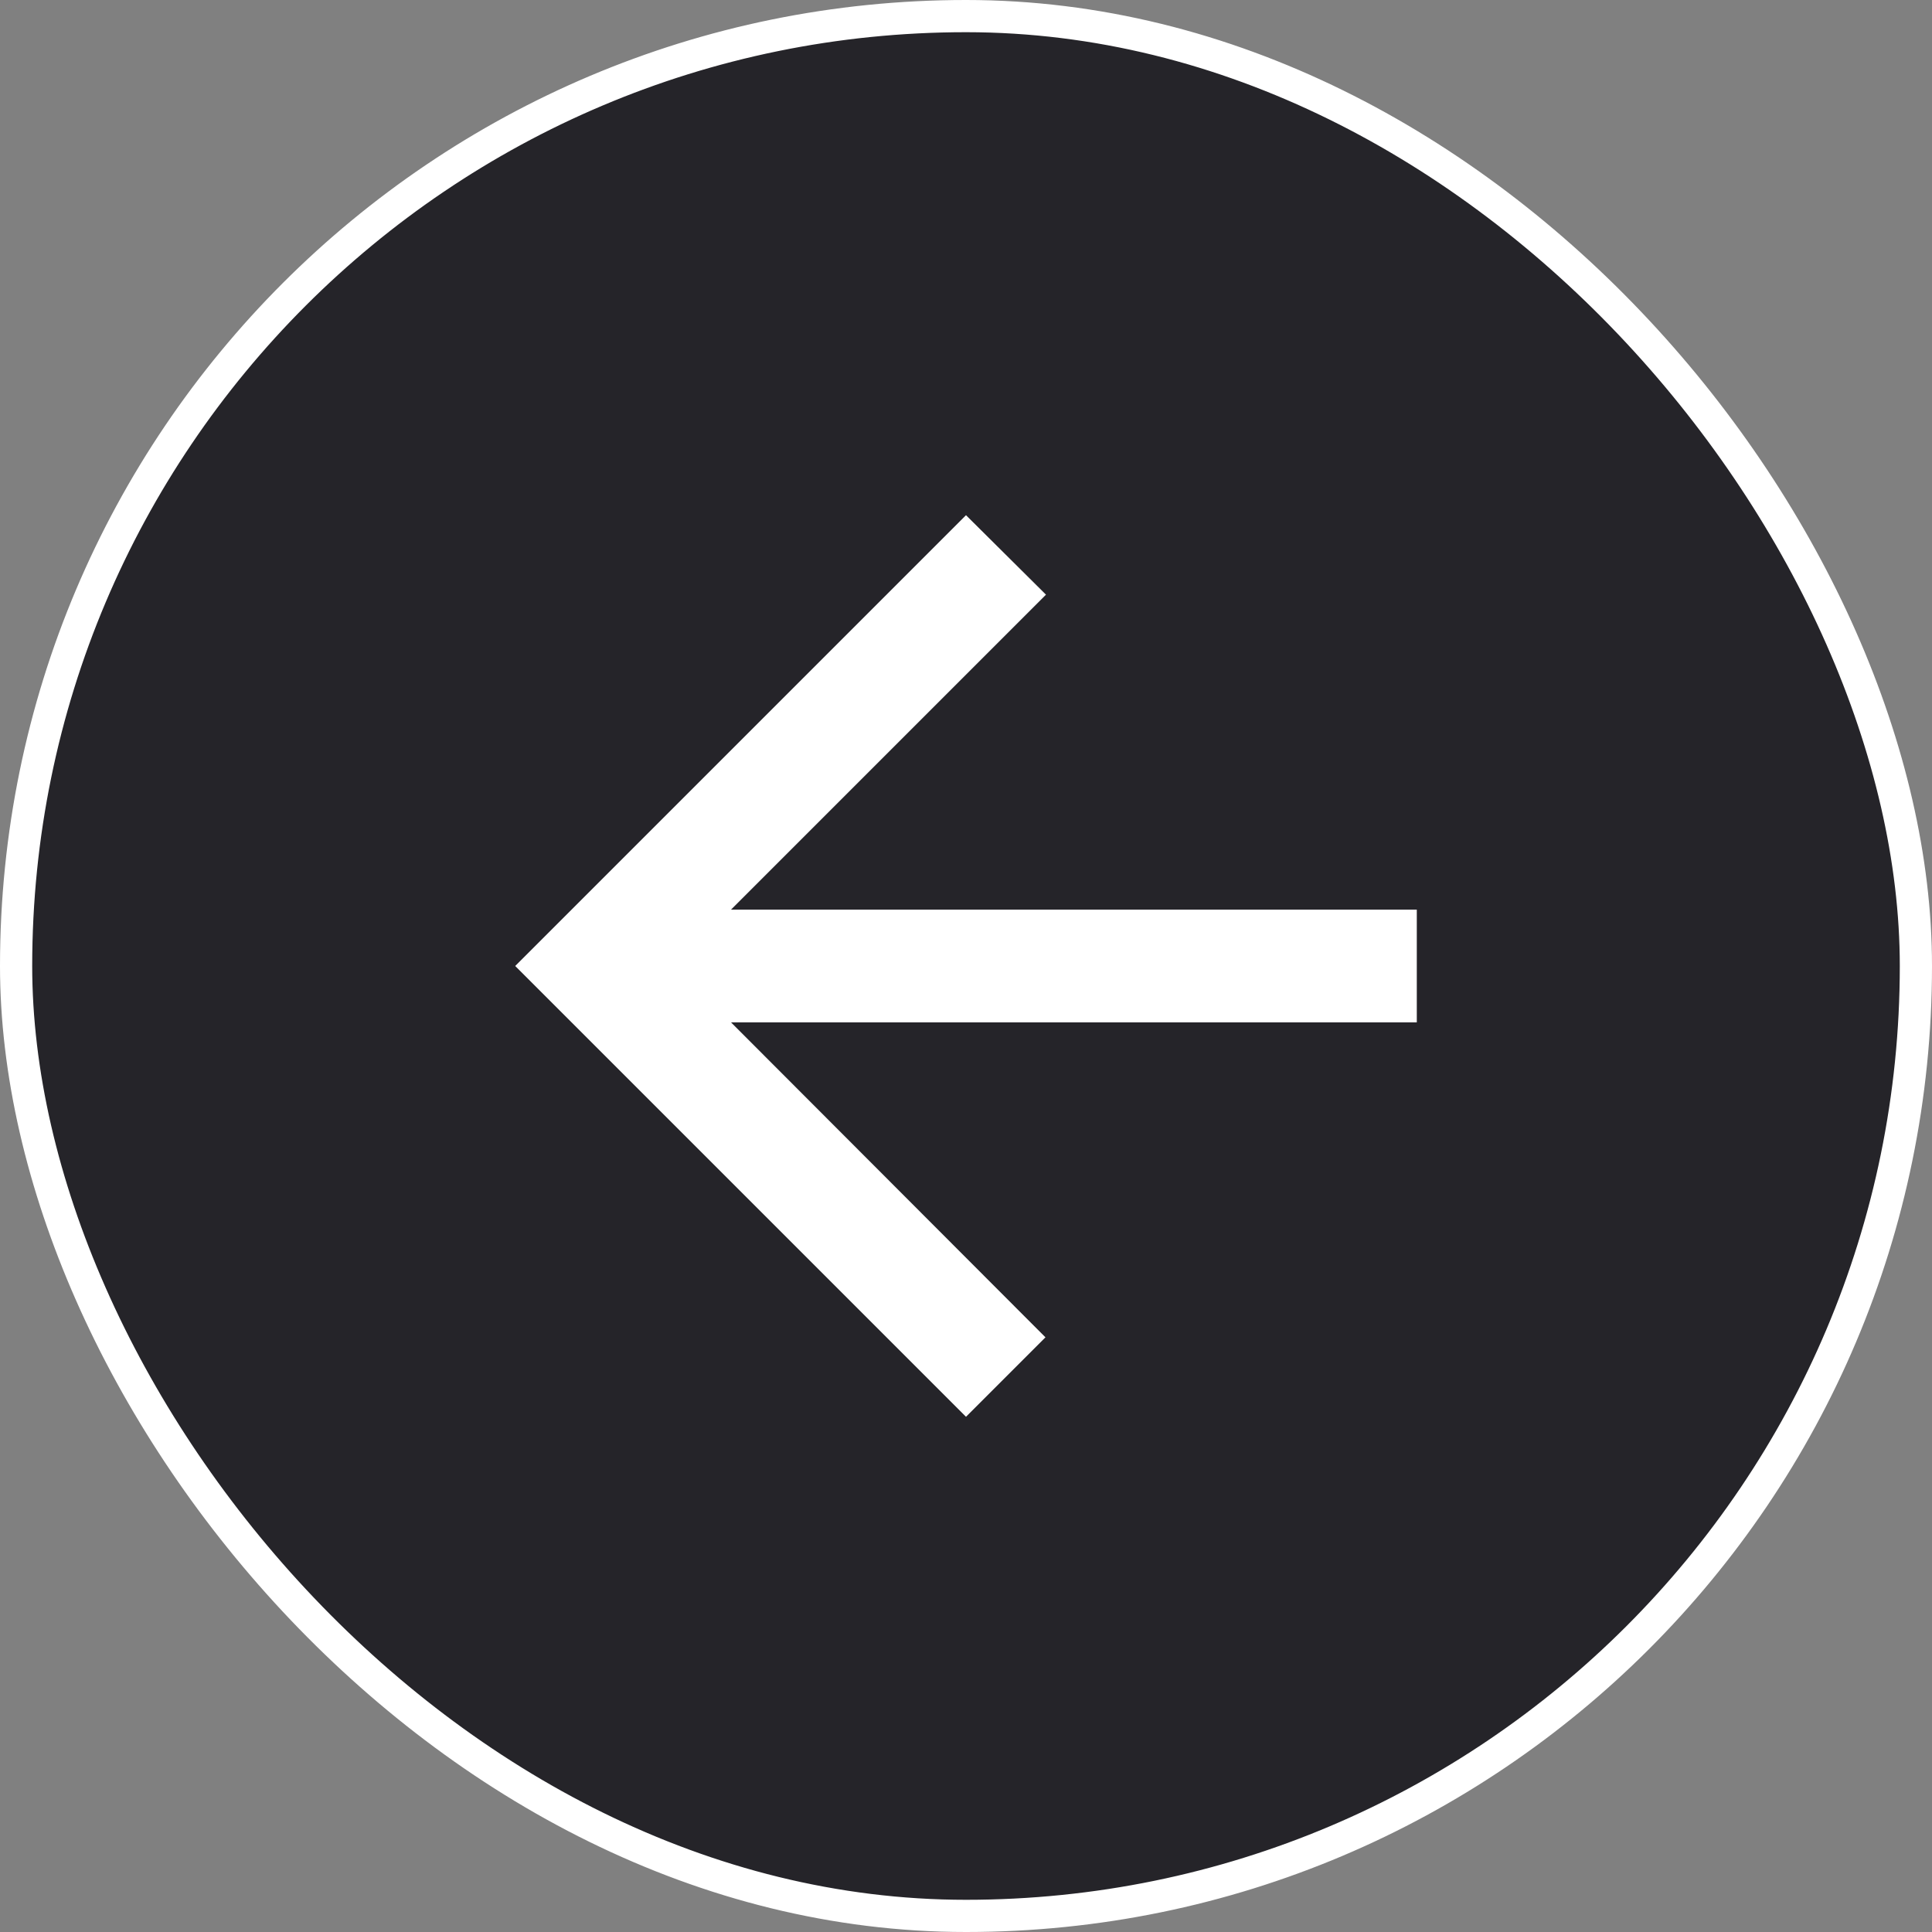 <svg width="30" height="30" viewBox="0 0 30 30" fill="none" xmlns="http://www.w3.org/2000/svg">
<rect x="0" y="0" width="30" height="30" fill="#808080" stroke="none"/>
<rect x="29.75" y="29.75" width="29.5" height="29.5" rx="14.75" transform="rotate(-180 29.75 29.75)" fill="#252429"/>
<rect x="29.75" y="29.75" width="29.5" height="29.5" rx="14.75" transform="rotate(-180 29.75 29.75)" stroke="white" stroke-width="0.5"/>
<path d="M22 14.125L11.351 14.125L16.242 9.234L15 8L8 15L15 22L16.234 20.766L11.351 15.875L22 15.875L22 14.125Z" fill="white"/>
</svg>
